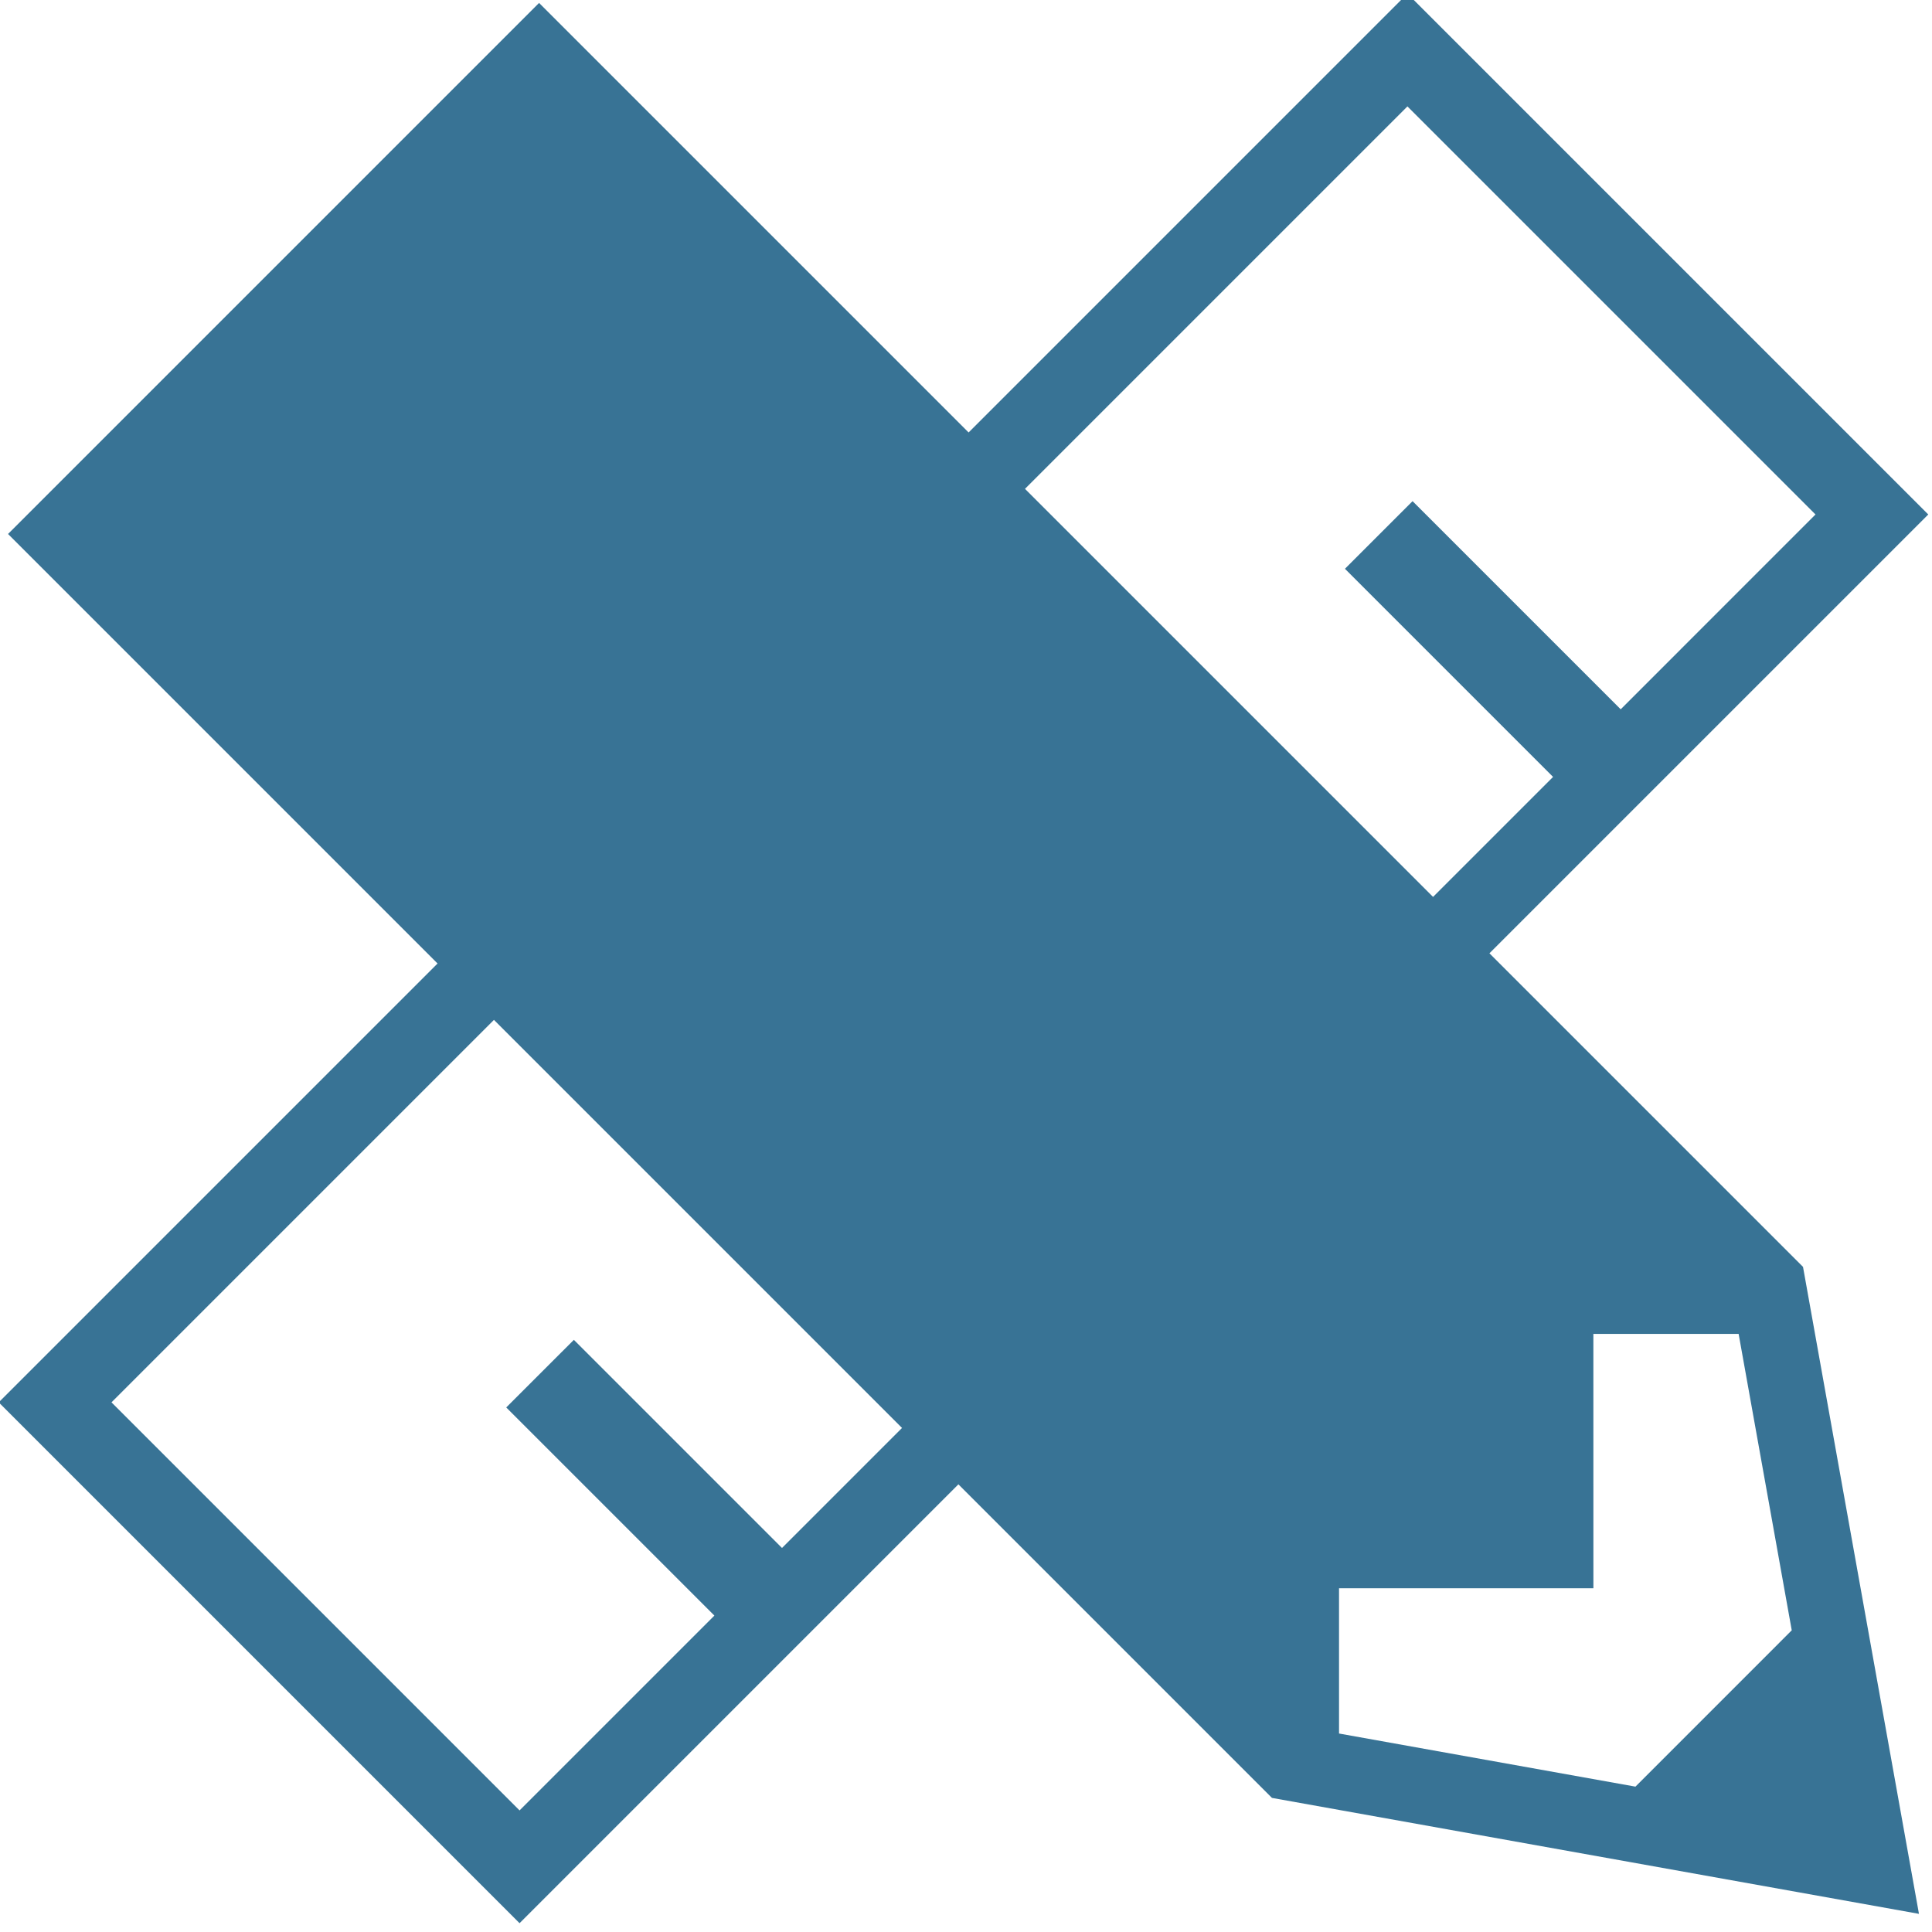 ﻿<?xml version="1.0" encoding="UTF-8" standalone="no"?><svg xmlns:dc="http://purl.org/dc/elements/1.1/" xmlns:cc="http://creativecommons.org/ns#" xmlns:rdf="http://www.w3.org/1999/02/22-rdf-syntax-ns#" xmlns:svg="http://www.w3.org/2000/svg" xmlns="http://www.w3.org/2000/svg" xmlns:sodipodi="http://sodipodi.sourceforge.net/DTD/sodipodi-0.dtd" xmlns:inkscape="http://www.inkscape.org/namespaces/inkscape" width="50" height="50" viewBox="0 0 48 48" id="svg6929" version="1.1" inkscape:version="0.91 r13725" sodipodi:docname="stock-construction-ruler-and-pencil.svg">
  <defs id="defs6931"/>
  <sodipodi:namedview id="base" pagecolor="#ffffff" bordercolor="#666666" borderopacity="1.0" inkscape:pageopacity="0.0" inkscape:pageshadow="2" inkscape:zoom="7.9195959" inkscape:cx="8.2519568" inkscape:cy="49.812081" inkscape:document-units="px" inkscape:current-layer="layer1" showgrid="false" units="px" inkscape:window-width="1920" inkscape:window-height="1017" inkscape:window-x="-8" inkscape:window-y="-8" inkscape:window-maximized="1"/>
  <g inkscape:label="Laag 1" inkscape:groupmode="layer" id="layer1" transform="translate(0,-1004.362)">
    <g transform="matrix(0.168,0,0,0.168,-19.068,894.387)" id="g7535" style="fill:#000000">
      <g transform="matrix(0.856,0,0,-0.856,355.359,918.83)" id="g4652" class="primary" style="fill:#387395">
        <path inkscape:connector-curvature="0" id="path4654" style="fill-opacity:1;fill-rule:nonzero;stroke:none" d="m 0,0 -51.209,9.175 -0.002,25.094 43.946,0 -0.005,43.942 25.096,0 L 27.002,27.006 0,0 Z m -147.443,41.231 -35.959,35.958 -11.684,-11.68 35.961,-35.958 -33.659,-33.659 -70.501,70.501 66.075,66.075 70.501,-70.501 -20.734,-20.736 z m 108.049,249.052 70.501,-70.5 -33.656,-33.66 -35.959,35.959 -11.683,-11.681 35.959,-35.959 -20.733,-20.732 -70.501,70.501 66.072,66.072 z m 14.169,-146.313 75.815,75.813 -89.984,89.983 -75.812,-75.815 -74.209,74.208 -91.741,-91.745 74.205,-74.205 -75.815,-75.816 89.982,-89.984 75.816,75.817 53.57,-53.57 0.603,-0.603 L 48.98,-21.978 28.948,89.798 -25.225,143.97 Z"/>
      </g>
    </g>
  </g>
</svg>